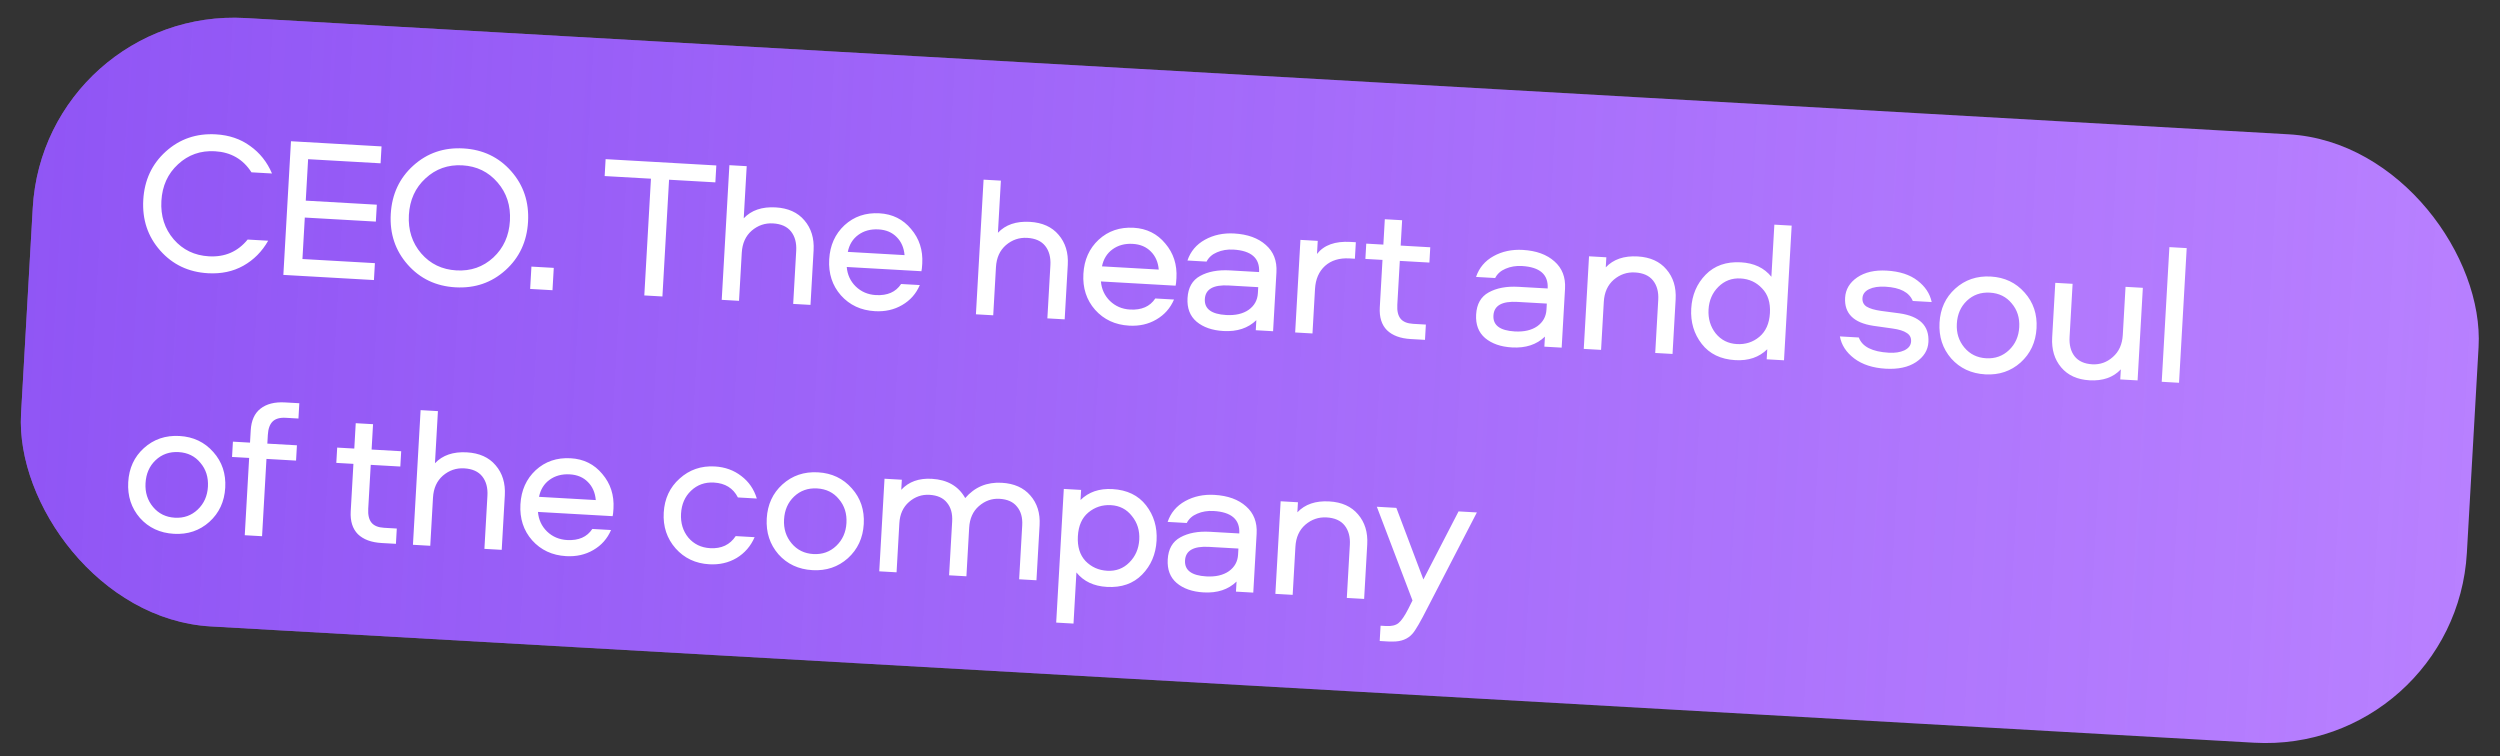 <?xml version="1.0" encoding="UTF-8"?> <svg xmlns="http://www.w3.org/2000/svg" width="248" height="75" viewBox="0 0 248 75" fill="none"><rect x="0" y="0" width="248" height="75" fill="#333333" stroke="none"/> <rect x="4.386" y="0.654" width="243.018" height="60.45" rx="20" transform="rotate(3.257 4.386 0.654)" fill="#B880FF"></rect> <rect x="4.386" y="0.654" width="243.018" height="60.45" rx="20" transform="rotate(3.257 4.386 0.654)" fill="url(#paint0_linear_127_489)"></rect> <path d="M21.318 15.004C19.894 14.923 18.674 15.355 17.659 16.298C16.644 17.229 16.095 18.44 16.01 19.931C15.925 21.422 16.333 22.693 17.235 23.746C18.137 24.786 19.301 25.346 20.725 25.427C22.309 25.517 23.589 24.963 24.566 23.763L26.603 23.879C25.994 24.953 25.172 25.781 24.137 26.363C23.117 26.932 21.948 27.18 20.63 27.105C18.699 26.995 17.119 26.244 15.89 24.852C14.66 23.46 14.101 21.785 14.213 19.828C14.324 17.872 15.069 16.271 16.449 15.028C17.828 13.784 19.483 13.217 21.414 13.327C22.732 13.402 23.865 13.787 24.814 14.482C25.776 15.164 26.499 16.074 26.982 17.21L24.945 17.094C24.111 15.791 22.902 15.094 21.318 15.004ZM37.754 16.2L30.565 15.791L30.331 19.904L37.38 20.305L37.284 21.983L30.236 21.581L30.002 25.695L37.19 26.104L37.095 27.781L28.109 27.27L28.864 14.011L37.849 14.523L37.754 16.2ZM41.001 16.425C42.38 15.181 44.035 14.614 45.965 14.724C47.895 14.834 49.475 15.585 50.705 16.977C51.935 18.369 52.494 20.044 52.382 22C52.271 23.957 51.526 25.557 50.146 26.801C48.766 28.045 47.111 28.612 45.181 28.502C43.251 28.392 41.671 27.641 40.442 26.249C39.212 24.857 38.653 23.182 38.764 21.225C38.876 19.269 39.621 17.668 41.001 16.425ZM49.359 18.102C48.457 17.049 47.294 16.482 45.87 16.401C44.446 16.32 43.226 16.752 42.21 17.695C41.196 18.626 40.646 19.837 40.561 21.328C40.477 22.819 40.885 24.09 41.787 25.143C42.689 26.183 43.852 26.743 45.277 26.824C46.701 26.905 47.921 26.481 48.935 25.55C49.95 24.606 50.5 23.389 50.585 21.898C50.67 20.407 50.261 19.142 49.359 18.102ZM52.591 28.663L52.717 26.447L54.933 26.573L54.807 28.789L52.591 28.663ZM60.077 15.787L71.059 16.412L70.964 18.09L66.371 17.828L65.712 29.41L63.915 29.307L64.574 17.726L59.982 17.465L60.077 15.787ZM76.945 20.573C78.183 20.644 79.133 21.072 79.796 21.858C80.473 22.644 80.777 23.636 80.709 24.834L80.401 30.245L78.684 30.148L78.984 24.876C79.028 24.091 78.858 23.453 78.471 22.964C78.085 22.475 77.486 22.207 76.674 22.161C75.889 22.116 75.187 22.357 74.57 22.882C73.966 23.409 73.637 24.138 73.584 25.07L73.312 29.842L71.595 29.744L72.355 16.386L74.073 16.484L73.778 21.655C74.531 20.857 75.587 20.496 76.945 20.573ZM86.883 29.272C88.028 29.337 88.863 28.971 89.389 28.173L91.246 28.278C90.877 29.139 90.292 29.8 89.491 30.262C88.704 30.724 87.804 30.927 86.792 30.869C85.408 30.791 84.282 30.266 83.416 29.295C82.563 28.325 82.177 27.135 82.257 25.724C82.336 24.339 82.841 23.213 83.772 22.344C84.716 21.476 85.873 21.081 87.245 21.16C88.536 21.233 89.581 21.753 90.381 22.72C91.195 23.675 91.564 24.817 91.488 26.149C91.466 26.535 91.438 26.787 91.405 26.905L83.997 26.484C84.06 27.248 84.357 27.893 84.888 28.417C85.433 28.942 86.098 29.227 86.883 29.272ZM87.154 22.757C86.368 22.712 85.697 22.894 85.139 23.303C84.596 23.7 84.25 24.261 84.102 24.987L89.733 25.308C89.668 24.569 89.408 23.974 88.953 23.52C88.499 23.054 87.899 22.799 87.154 22.757ZM102.16 22.008C103.398 22.079 104.349 22.507 105.012 23.292C105.688 24.079 105.992 25.071 105.924 26.269L105.616 31.68L103.899 31.582L104.199 26.311C104.244 25.526 104.073 24.888 103.687 24.399C103.301 23.91 102.702 23.642 101.89 23.596C101.104 23.551 100.403 23.791 99.785 24.317C99.181 24.844 98.852 25.573 98.799 26.505L98.528 31.277L96.811 31.179L97.571 17.821L99.288 17.919L98.994 23.09C99.747 22.292 100.802 21.931 102.16 22.008ZM112.098 30.707C113.243 30.772 114.079 30.406 114.605 29.608L116.462 29.713C116.093 30.574 115.507 31.235 114.706 31.697C113.919 32.159 113.019 32.362 112.008 32.304C110.623 32.226 109.498 31.701 108.632 30.73C107.779 29.76 107.392 28.569 107.473 27.158C107.551 25.774 108.056 24.648 108.987 23.779C109.931 22.911 111.089 22.516 112.46 22.594C113.751 22.668 114.797 23.188 115.596 24.155C116.41 25.11 116.779 26.252 116.703 27.584C116.681 27.97 116.654 28.222 116.62 28.34L109.212 27.919C109.276 28.683 109.573 29.328 110.104 29.852C110.648 30.377 111.313 30.662 112.098 30.707ZM112.369 24.192C111.584 24.147 110.912 24.329 110.355 24.738C109.811 25.135 109.466 25.696 109.317 26.422L114.948 26.742C114.883 26.004 114.624 25.409 114.169 24.955C113.714 24.489 113.115 24.234 112.369 24.192ZM122.434 23.162C123.765 23.238 124.812 23.618 125.575 24.302C126.338 24.973 126.687 25.875 126.623 27.006L126.29 32.857L124.573 32.759L124.629 31.761C123.81 32.555 122.721 32.914 121.363 32.837C120.245 32.773 119.354 32.462 118.692 31.903C118.042 31.346 117.746 30.567 117.803 29.569C117.862 28.531 118.277 27.8 119.049 27.376C119.835 26.94 120.821 26.756 122.006 26.823L124.901 26.988C124.98 25.604 124.127 24.861 122.343 24.759C121.758 24.726 121.218 24.816 120.726 25.028C120.247 25.228 119.902 25.535 119.691 25.951L117.795 25.843C118.1 24.939 118.68 24.25 119.535 23.778C120.389 23.306 121.356 23.101 122.434 23.162ZM124.782 29.085L124.816 28.486L121.9 28.32C120.37 28.233 119.576 28.682 119.52 29.667C119.465 30.639 120.169 31.166 121.634 31.25C122.552 31.302 123.296 31.13 123.866 30.735C124.437 30.327 124.742 29.777 124.782 29.085ZM129.003 23.796L130.72 23.894L130.646 25.192C131.338 24.31 132.442 23.912 133.96 23.998L134.499 24.029L134.406 25.666L133.866 25.635C132.868 25.579 132.059 25.826 131.44 26.379C130.835 26.932 130.504 27.694 130.449 28.666L130.198 33.079L128.48 32.981L129.003 23.796ZM137.373 21.748L139.09 21.846L138.947 24.362L141.882 24.529L141.796 26.047L138.861 25.88L138.613 30.233C138.578 30.845 138.685 31.305 138.935 31.613C139.184 31.921 139.602 32.092 140.188 32.125L141.446 32.197L141.359 33.714L139.942 33.633C138.917 33.575 138.132 33.283 137.588 32.758C137.057 32.221 136.82 31.466 136.875 30.494L137.143 25.782L135.446 25.685L135.532 24.168L137.23 24.264L137.373 21.748ZM151.063 24.791C152.394 24.867 153.441 25.247 154.203 25.931C154.966 26.602 155.316 27.504 155.251 28.635L154.918 34.486L153.201 34.388L153.258 33.39C152.438 34.184 151.349 34.543 149.992 34.466C148.873 34.402 147.983 34.091 147.32 33.532C146.671 32.975 146.375 32.197 146.432 31.198C146.491 30.16 146.906 29.429 147.678 29.006C148.464 28.57 149.45 28.385 150.634 28.453L153.53 28.617C153.608 27.233 152.756 26.49 150.972 26.388C150.386 26.355 149.847 26.445 149.354 26.657C148.875 26.857 148.531 27.164 148.32 27.58L146.423 27.472C146.728 26.568 147.308 25.88 148.163 25.407C149.018 24.935 149.985 24.73 151.063 24.791ZM153.41 30.714L153.444 30.115L150.529 29.949C148.998 29.862 148.205 30.311 148.149 31.296C148.093 32.268 148.798 32.795 150.262 32.879C151.181 32.931 151.925 32.76 152.495 32.365C153.066 31.956 153.371 31.406 153.41 30.714ZM162.459 25.439C163.697 25.51 164.647 25.938 165.31 26.724C165.987 27.51 166.291 28.502 166.223 29.7L165.915 35.111L164.198 35.014L164.498 29.742C164.542 28.957 164.372 28.319 163.985 27.83C163.599 27.341 163 27.073 162.188 27.027C161.403 26.982 160.701 27.223 160.084 27.748C159.48 28.275 159.151 29.004 159.098 29.936L158.826 34.708L157.109 34.61L157.632 25.425L159.349 25.523L159.292 26.521C160.045 25.723 161.101 25.362 162.459 25.439ZM176.016 22.285L177.734 22.382L176.973 35.741L175.256 35.643L175.313 34.645C174.506 35.44 173.451 35.801 172.146 35.726C170.695 35.644 169.584 35.106 168.813 34.114C168.041 33.122 167.694 31.954 167.77 30.61C167.847 29.265 168.324 28.144 169.203 27.245C170.083 26.347 171.248 25.94 172.699 26.022C174.003 26.096 175.011 26.574 175.722 27.456L176.016 22.285ZM174.521 33.418C175.166 32.88 175.518 32.092 175.577 31.054C175.636 30.015 175.376 29.199 174.795 28.605C174.229 27.999 173.52 27.671 172.668 27.623C171.802 27.574 171.065 27.852 170.457 28.459C169.862 29.052 169.539 29.802 169.487 30.707C169.436 31.613 169.671 32.4 170.194 33.071C170.731 33.73 171.432 34.083 172.297 34.132C173.149 34.181 173.891 33.943 174.521 33.418ZM191.625 29.964L189.748 29.857C189.396 28.996 188.495 28.524 187.044 28.441C186.365 28.402 185.82 28.485 185.407 28.688C184.995 28.892 184.778 29.187 184.756 29.573C184.735 29.946 184.872 30.227 185.169 30.418C185.478 30.609 185.951 30.749 186.587 30.839L188.436 31.084C190.436 31.372 191.391 32.321 191.299 33.932C191.253 34.744 190.841 35.408 190.064 35.925C189.301 36.429 188.3 36.646 187.062 36.575C185.784 36.502 184.742 36.163 183.935 35.556C183.141 34.95 182.669 34.222 182.517 33.372L184.394 33.479C184.729 34.392 185.722 34.896 187.373 34.99C187.985 35.025 188.497 34.947 188.908 34.757C189.334 34.554 189.558 34.26 189.58 33.874C189.601 33.501 189.457 33.219 189.147 33.028C188.851 32.824 188.379 32.677 187.73 32.587L185.822 32.318C183.876 32.02 182.947 31.093 183.035 29.535C183.082 28.71 183.481 28.038 184.232 27.52C184.996 27.002 185.97 26.777 187.155 26.845C188.446 26.918 189.469 27.25 190.223 27.841C190.978 28.418 191.446 29.125 191.625 29.964ZM197.489 27.433C198.86 27.511 199.978 28.042 200.844 29.026C201.71 29.997 202.104 31.174 202.025 32.559C201.946 33.943 201.421 35.075 200.449 35.955C199.479 36.821 198.308 37.215 196.937 37.137C195.552 37.058 194.427 36.533 193.561 35.563C192.708 34.579 192.322 33.395 192.401 32.011C192.479 30.627 192.997 29.501 193.955 28.634C194.926 27.754 196.104 27.354 197.489 27.433ZM194.865 34.475C195.415 35.134 196.136 35.489 197.028 35.54C197.919 35.59 198.676 35.32 199.297 34.727C199.919 34.135 200.255 33.38 200.308 32.461C200.361 31.529 200.112 30.741 199.561 30.095C199.024 29.437 198.303 29.082 197.398 29.03C196.493 28.979 195.729 29.249 195.108 29.841C194.501 30.421 194.171 31.177 194.118 32.109C194.065 33.027 194.314 33.816 194.865 34.475ZM207.281 37.726C206.069 37.657 205.132 37.23 204.469 36.444C203.806 35.658 203.508 34.666 203.576 33.468L203.884 28.057L205.602 28.155L205.302 33.426C205.257 34.212 205.421 34.849 205.794 35.337C206.18 35.827 206.766 36.094 207.551 36.139C208.323 36.182 209.005 35.941 209.596 35.413C210.2 34.887 210.528 34.158 210.581 33.226L210.853 28.454L212.57 28.551L212.048 37.736L210.33 37.639L210.387 36.64C209.634 37.439 208.598 37.801 207.281 37.726ZM215.203 24.514L216.92 24.612L216.16 37.971L214.443 37.873L215.203 24.514ZM17.808 43.25C19.179 43.328 20.297 43.859 21.163 44.844C22.029 45.814 22.423 46.992 22.344 48.376C22.265 49.761 21.74 50.893 20.768 51.772C19.798 52.639 18.627 53.033 17.256 52.955C15.871 52.876 14.746 52.351 13.88 51.38C13.027 50.397 12.641 49.213 12.72 47.829C12.798 46.444 13.316 45.319 14.274 44.452C15.245 43.572 16.423 43.172 17.808 43.25ZM15.184 50.293C15.734 50.952 16.455 51.306 17.346 51.357C18.238 51.408 18.995 51.137 19.616 50.545C20.238 49.953 20.574 49.197 20.627 48.279C20.68 47.347 20.431 46.558 19.88 45.912C19.343 45.254 18.622 44.899 17.717 44.848C16.812 44.796 16.049 45.067 15.427 45.659C14.82 46.239 14.49 46.995 14.437 47.926C14.384 48.845 14.633 49.634 15.184 50.293ZM25.997 53.192L24.28 53.094L24.716 45.426L23.019 45.33L23.105 43.812L24.802 43.909L24.872 42.691C24.927 41.719 25.248 41.003 25.835 40.542C26.436 40.069 27.25 39.861 28.275 39.92L29.692 40L29.606 41.518L28.348 41.446C27.762 41.413 27.328 41.535 27.045 41.813C26.762 42.091 26.603 42.536 26.568 43.148L26.52 44.007L29.455 44.174L29.369 45.691L26.433 45.524L25.997 53.192ZM35.289 41.981L37.006 42.079L36.863 44.595L39.798 44.762L39.712 46.28L36.777 46.113L36.529 50.466C36.494 51.078 36.601 51.538 36.851 51.846C37.101 52.154 37.518 52.325 38.104 52.358L39.362 52.43L39.276 53.947L37.858 53.867C36.833 53.808 36.048 53.517 35.504 52.992C34.974 52.454 34.736 51.699 34.791 50.727L35.059 46.015L33.362 45.918L33.449 44.401L35.146 44.497L35.289 41.981ZM46.314 44.873C47.552 44.943 48.503 45.371 49.166 46.157C49.842 46.943 50.146 47.935 50.078 49.133L49.77 54.544L48.053 54.447L48.353 49.175C48.398 48.39 48.227 47.752 47.841 47.263C47.455 46.774 46.855 46.506 46.043 46.46C45.258 46.415 44.557 46.656 43.939 47.181C43.335 47.708 43.006 48.437 42.953 49.369L42.682 54.141L40.964 54.043L41.724 40.685L43.442 40.783L43.148 45.954C43.901 45.156 44.956 44.795 46.314 44.873ZM56.252 53.571C57.397 53.636 58.233 53.27 58.759 52.472L60.616 52.578C60.246 53.438 59.661 54.099 58.86 54.561C58.073 55.024 57.173 55.226 56.161 55.169C54.777 55.09 53.652 54.565 52.785 53.594C51.932 52.624 51.546 51.434 51.627 50.023C51.705 48.638 52.21 47.512 53.141 46.643C54.085 45.775 55.243 45.381 56.614 45.459C57.905 45.532 58.95 46.052 59.75 47.019C60.564 47.974 60.933 49.117 60.857 50.448C60.835 50.834 60.807 51.086 60.774 51.204L53.366 50.783C53.429 51.547 53.727 52.192 54.258 52.717C54.802 53.242 55.467 53.526 56.252 53.571ZM56.523 47.056C55.737 47.011 55.066 47.194 54.509 47.602C53.965 47.999 53.619 48.56 53.471 49.286L59.102 49.607C59.037 48.868 58.777 48.273 58.322 47.819C57.868 47.353 57.268 47.098 56.523 47.056ZM75.076 49.454L73.2 49.347C72.731 48.426 71.938 47.933 70.82 47.87C69.928 47.819 69.171 48.09 68.55 48.682C67.942 49.262 67.612 50.017 67.559 50.949C67.506 51.881 67.748 52.676 68.285 53.334C68.836 53.98 69.557 54.328 70.449 54.379C71.567 54.443 72.411 54.043 72.981 53.181L74.858 53.288C74.474 54.174 73.881 54.861 73.078 55.35C72.277 55.825 71.37 56.034 70.358 55.976C69.001 55.899 67.888 55.375 67.022 54.404C66.157 53.42 65.763 52.236 65.842 50.852C65.921 49.467 66.446 48.342 67.416 47.476C68.388 46.596 69.553 46.195 70.91 46.272C71.922 46.33 72.799 46.647 73.541 47.223C74.283 47.786 74.795 48.53 75.076 49.454ZM81.149 46.855C82.52 46.933 83.638 47.464 84.504 48.448C85.37 49.419 85.764 50.596 85.685 51.981C85.606 53.365 85.081 54.497 84.11 55.377C83.139 56.243 81.968 56.637 80.597 56.559C79.213 56.48 78.087 55.956 77.221 54.985C76.369 54.001 75.982 52.818 76.061 51.433C76.14 50.049 76.658 48.923 77.615 48.056C78.587 47.176 79.765 46.776 81.149 46.855ZM78.525 53.897C79.075 54.556 79.796 54.911 80.688 54.962C81.58 55.012 82.336 54.742 82.958 54.149C83.579 53.557 83.916 52.801 83.968 51.883C84.021 50.951 83.772 50.162 83.221 49.517C82.684 48.858 81.963 48.504 81.058 48.452C80.153 48.401 79.39 48.671 78.768 49.263C78.161 49.843 77.831 50.599 77.778 51.531C77.726 52.449 77.975 53.238 78.525 53.897ZM101.099 57.465L101.404 52.114C101.448 51.342 101.276 50.724 100.888 50.262C100.514 49.786 99.935 49.526 99.15 49.482C98.391 49.438 97.709 49.68 97.105 50.207C96.515 50.721 96.194 51.437 96.141 52.355L95.868 57.168L94.15 57.07L94.455 51.718C94.499 50.946 94.327 50.329 93.939 49.866C93.566 49.391 92.986 49.131 92.201 49.086C91.442 49.043 90.768 49.278 90.177 49.792C89.587 50.306 89.267 51.009 89.216 51.901L88.939 56.773L87.222 56.676L87.744 47.49L89.462 47.588L89.405 48.587C90.145 47.787 91.153 47.424 92.431 47.497C93.976 47.585 95.081 48.222 95.748 49.408C96.692 48.313 97.903 47.808 99.38 47.892C100.605 47.962 101.549 48.383 102.213 49.155C102.89 49.928 103.195 50.907 103.128 52.092L102.816 57.563L101.099 57.465ZM106.492 61.859L104.774 61.761L105.529 48.502L107.246 48.6L107.189 49.599C107.996 48.803 109.051 48.443 110.356 48.517C111.807 48.599 112.918 49.137 113.69 50.129C114.461 51.121 114.809 52.289 114.732 53.634C114.656 54.978 114.178 56.099 113.299 56.998C112.42 57.896 111.255 58.304 109.804 58.221C108.499 58.147 107.491 57.669 106.78 56.787L106.492 61.859ZM107.96 50.844C107.329 51.369 106.984 52.151 106.925 53.189C106.866 54.228 107.119 55.05 107.686 55.657C108.266 56.251 108.983 56.572 109.835 56.62C110.7 56.669 111.43 56.397 112.024 55.803C112.633 55.197 112.963 54.441 113.015 53.536C113.066 52.631 112.824 51.849 112.287 51.191C111.764 50.52 111.07 50.16 110.205 50.111C109.353 50.062 108.605 50.307 107.96 50.844ZM120.47 49.092C121.801 49.168 122.848 49.548 123.61 50.232C124.373 50.904 124.722 51.805 124.658 52.936L124.325 58.787L122.608 58.689L122.665 57.691C121.845 58.486 120.756 58.844 119.398 58.767C118.28 58.703 117.39 58.392 116.727 57.834C116.078 57.276 115.781 56.498 115.838 55.499C115.897 54.461 116.313 53.73 117.085 53.307C117.871 52.871 118.856 52.686 120.041 52.754L122.936 52.919C123.015 51.534 122.163 50.791 120.379 50.69C119.793 50.656 119.254 50.746 118.761 50.958C118.282 51.158 117.937 51.465 117.727 51.881L115.83 51.773C116.135 50.869 116.715 50.181 117.57 49.709C118.425 49.236 119.391 49.031 120.47 49.092ZM122.817 55.015L122.851 54.416L119.936 54.25C118.405 54.163 117.612 54.612 117.555 55.597C117.5 56.569 118.205 57.096 119.669 57.18C120.587 57.232 121.332 57.061 121.902 56.666C122.473 56.258 122.778 55.707 122.817 55.015ZM131.866 49.741C133.103 49.811 134.054 50.239 134.717 51.025C135.394 51.811 135.698 52.803 135.63 54.001L135.322 59.413L133.604 59.315L133.904 54.043C133.949 53.258 133.778 52.621 133.392 52.131C133.006 51.642 132.407 51.374 131.595 51.328C130.809 51.283 130.108 51.524 129.49 52.05C128.886 52.576 128.558 53.305 128.505 54.237L128.233 59.009L126.516 58.911L127.039 49.726L128.756 49.824L128.699 50.822C129.452 50.024 130.508 49.663 131.866 49.741ZM140.12 59.566L136.582 50.27L138.519 50.38L141.2 57.483L144.689 50.731L146.506 50.834L141.622 60.272C140.915 61.674 140.411 62.54 140.112 62.87C139.655 63.392 139.006 63.649 138.165 63.641C138.045 63.648 137.904 63.646 137.745 63.637L136.866 63.587L136.953 62.07L137.512 62.101C138.044 62.132 138.45 62.035 138.73 61.81C139.01 61.586 139.33 61.123 139.691 60.422L140.12 59.566Z" fill="white"></path> <defs> <linearGradient id="paint0_linear_127_489" x1="-1.689" y1="61.104" x2="247.404" y2="61.104" gradientUnits="userSpaceOnUse"> <stop stop-color="#6527EA" stop-opacity="0.49"></stop> <stop offset="1" stop-color="#6527EA" stop-opacity="0"></stop> </linearGradient> </defs> </svg> 